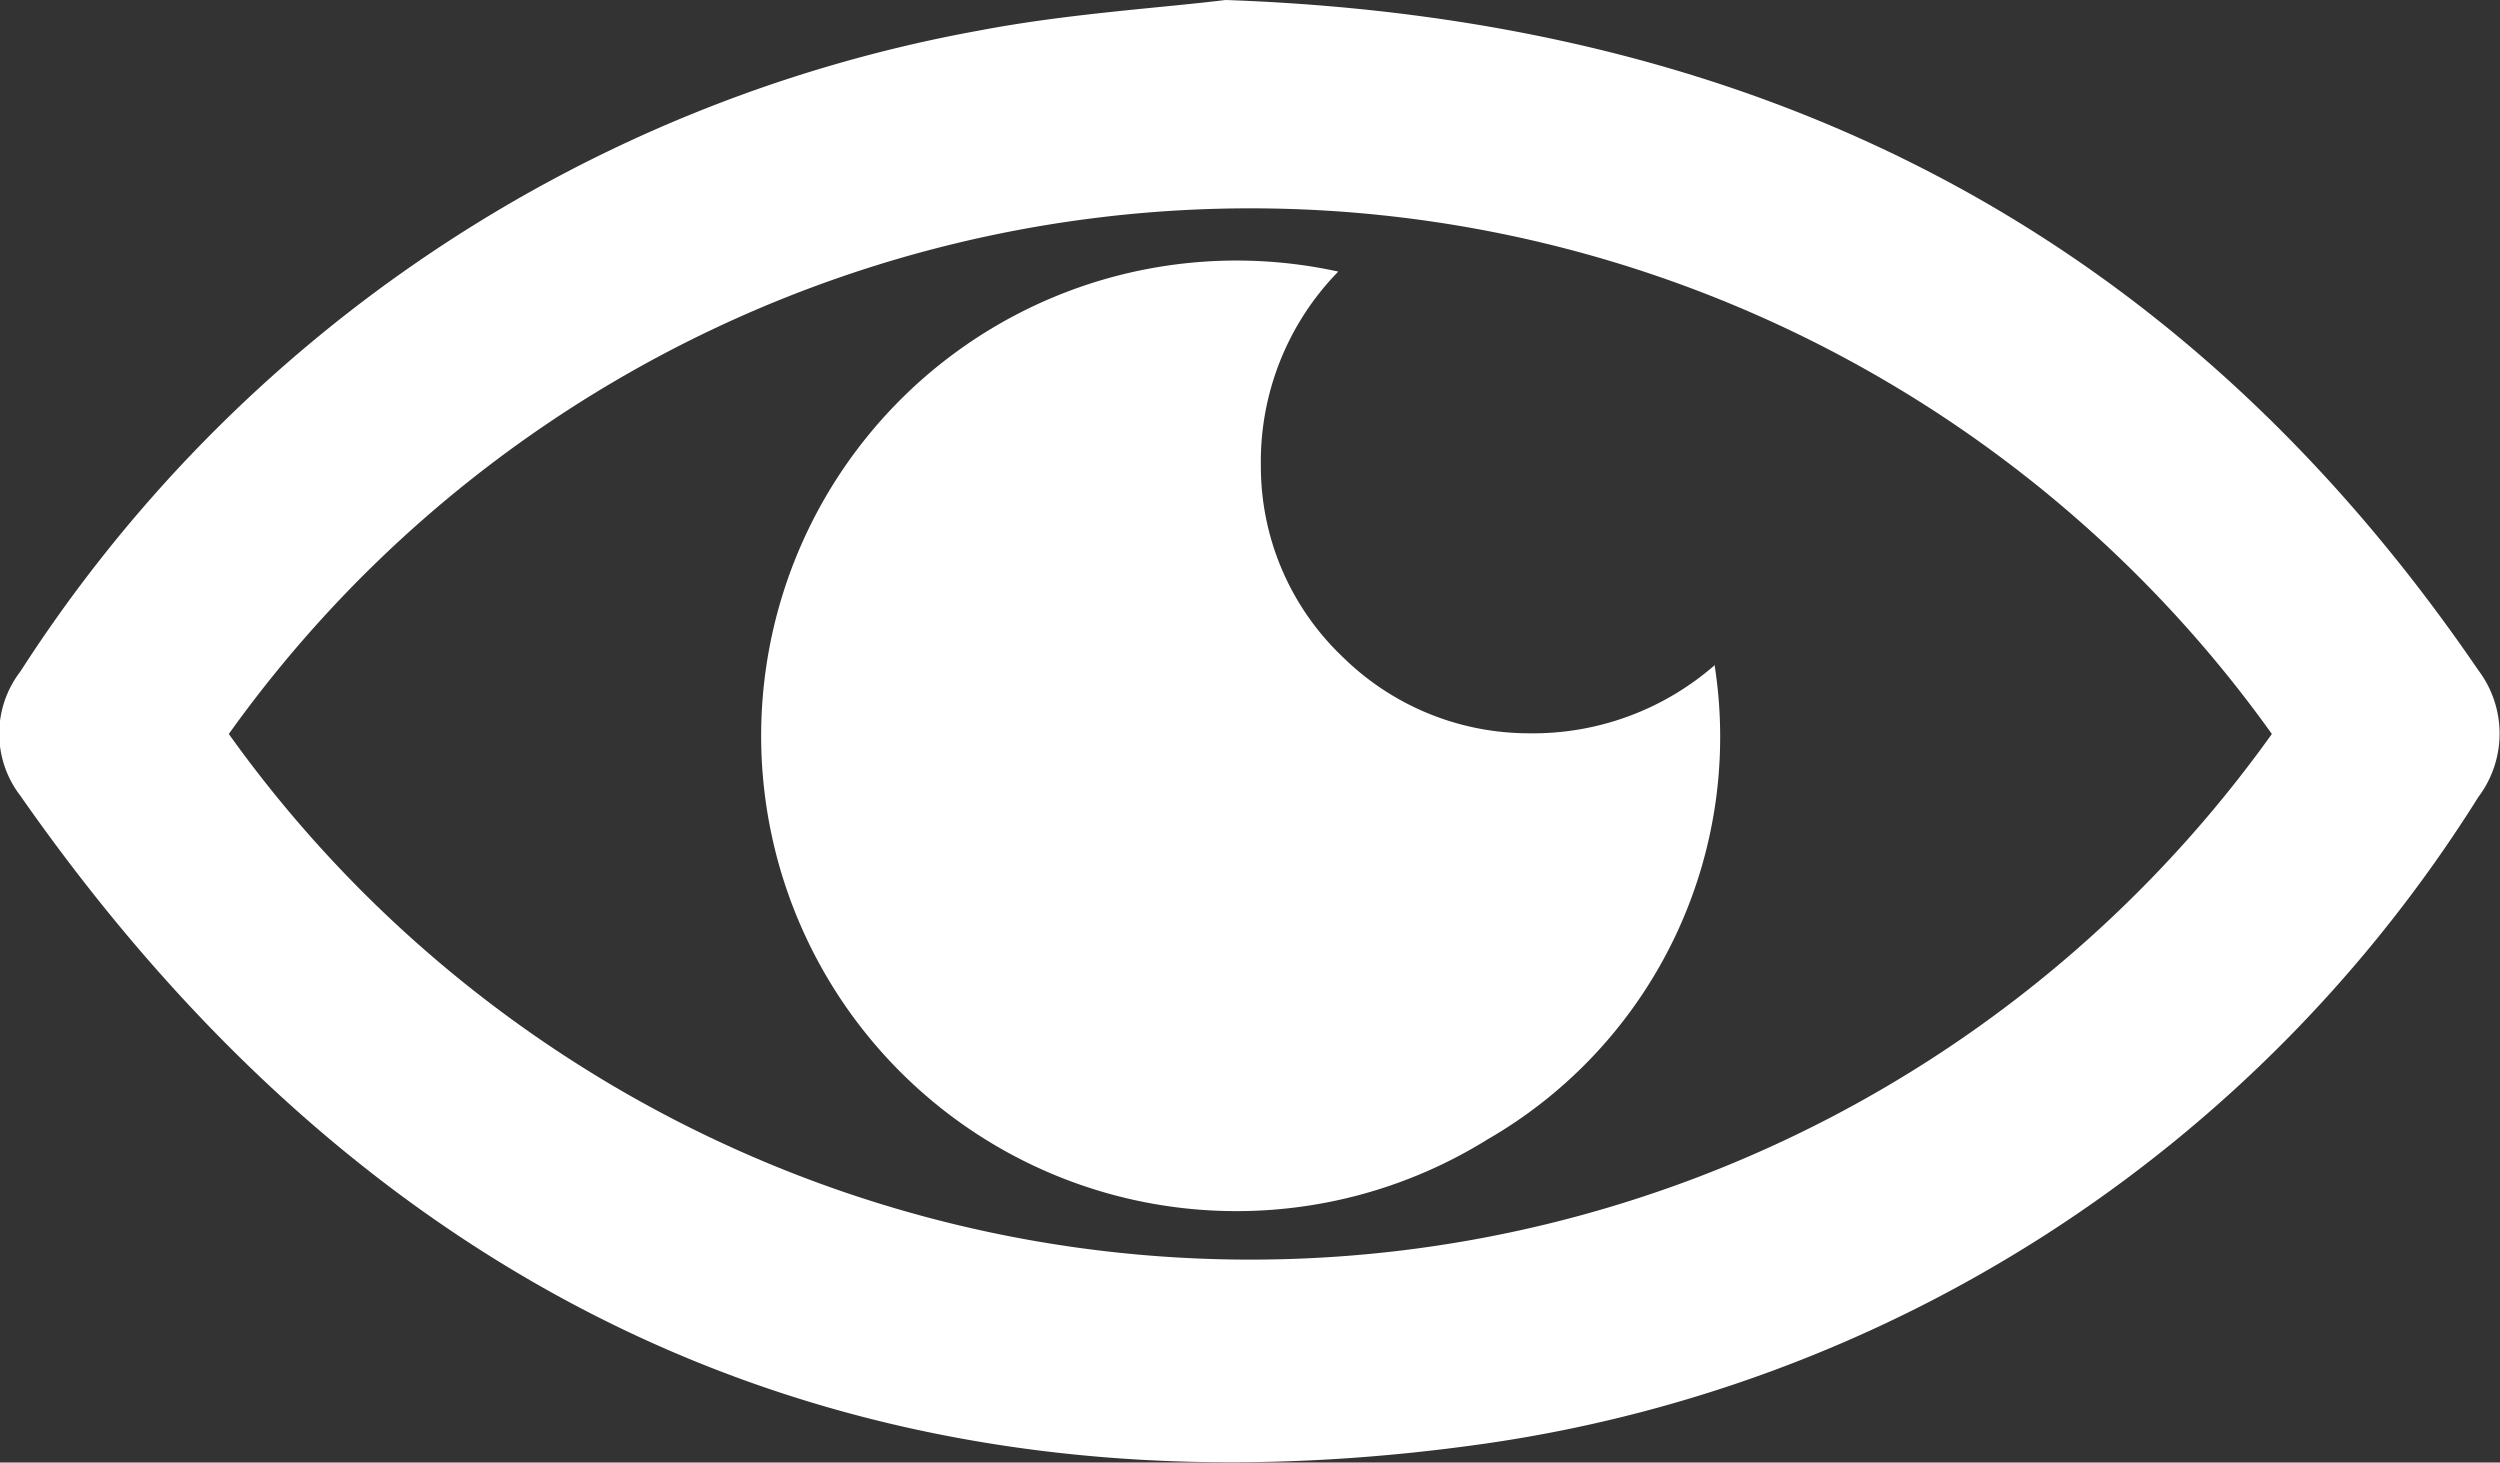 <?xml version="1.0" encoding="UTF-8"?> <svg xmlns="http://www.w3.org/2000/svg" viewBox="0 0 36.82 21.54"><rect x="0" y="0" width="36.82" height="21.54" fill="#333333" stroke="none"/><defs><style>.cls-1{fill:#fff;}</style></defs><g id="Layer_2" data-name="Layer 2"><g id="Layer_1-2" data-name="Layer 1"><path class="cls-1" d="M3.37,10.81a18.49,18.49,0,0,0,30.09,0,18.49,18.49,0,0,0-30.09,0M18.05,0c8,.28,14.1,3.5,18.45,9.87a1.55,1.55,0,0,1,0,1.87,20.74,20.74,0,0,1-14.83,9.55c-9,1.22-16.16-2.11-21.37-9.57a1.5,1.5,0,0,1,0-1.83A21.3,21.3,0,0,1,14.42.45C15.73.2,17.07.12,18.05,0"></path><path class="cls-1" d="M25.25,9.78a6.84,6.84,0,0,1-3.34,7A7,7,0,1,1,19.71,4a4,4,0,0,0-1.14,2.86,3.87,3.87,0,0,0,1.21,2.82,3.91,3.91,0,0,0,2.73,1.12,4.07,4.07,0,0,0,2.74-1"></path></g></g></svg> 